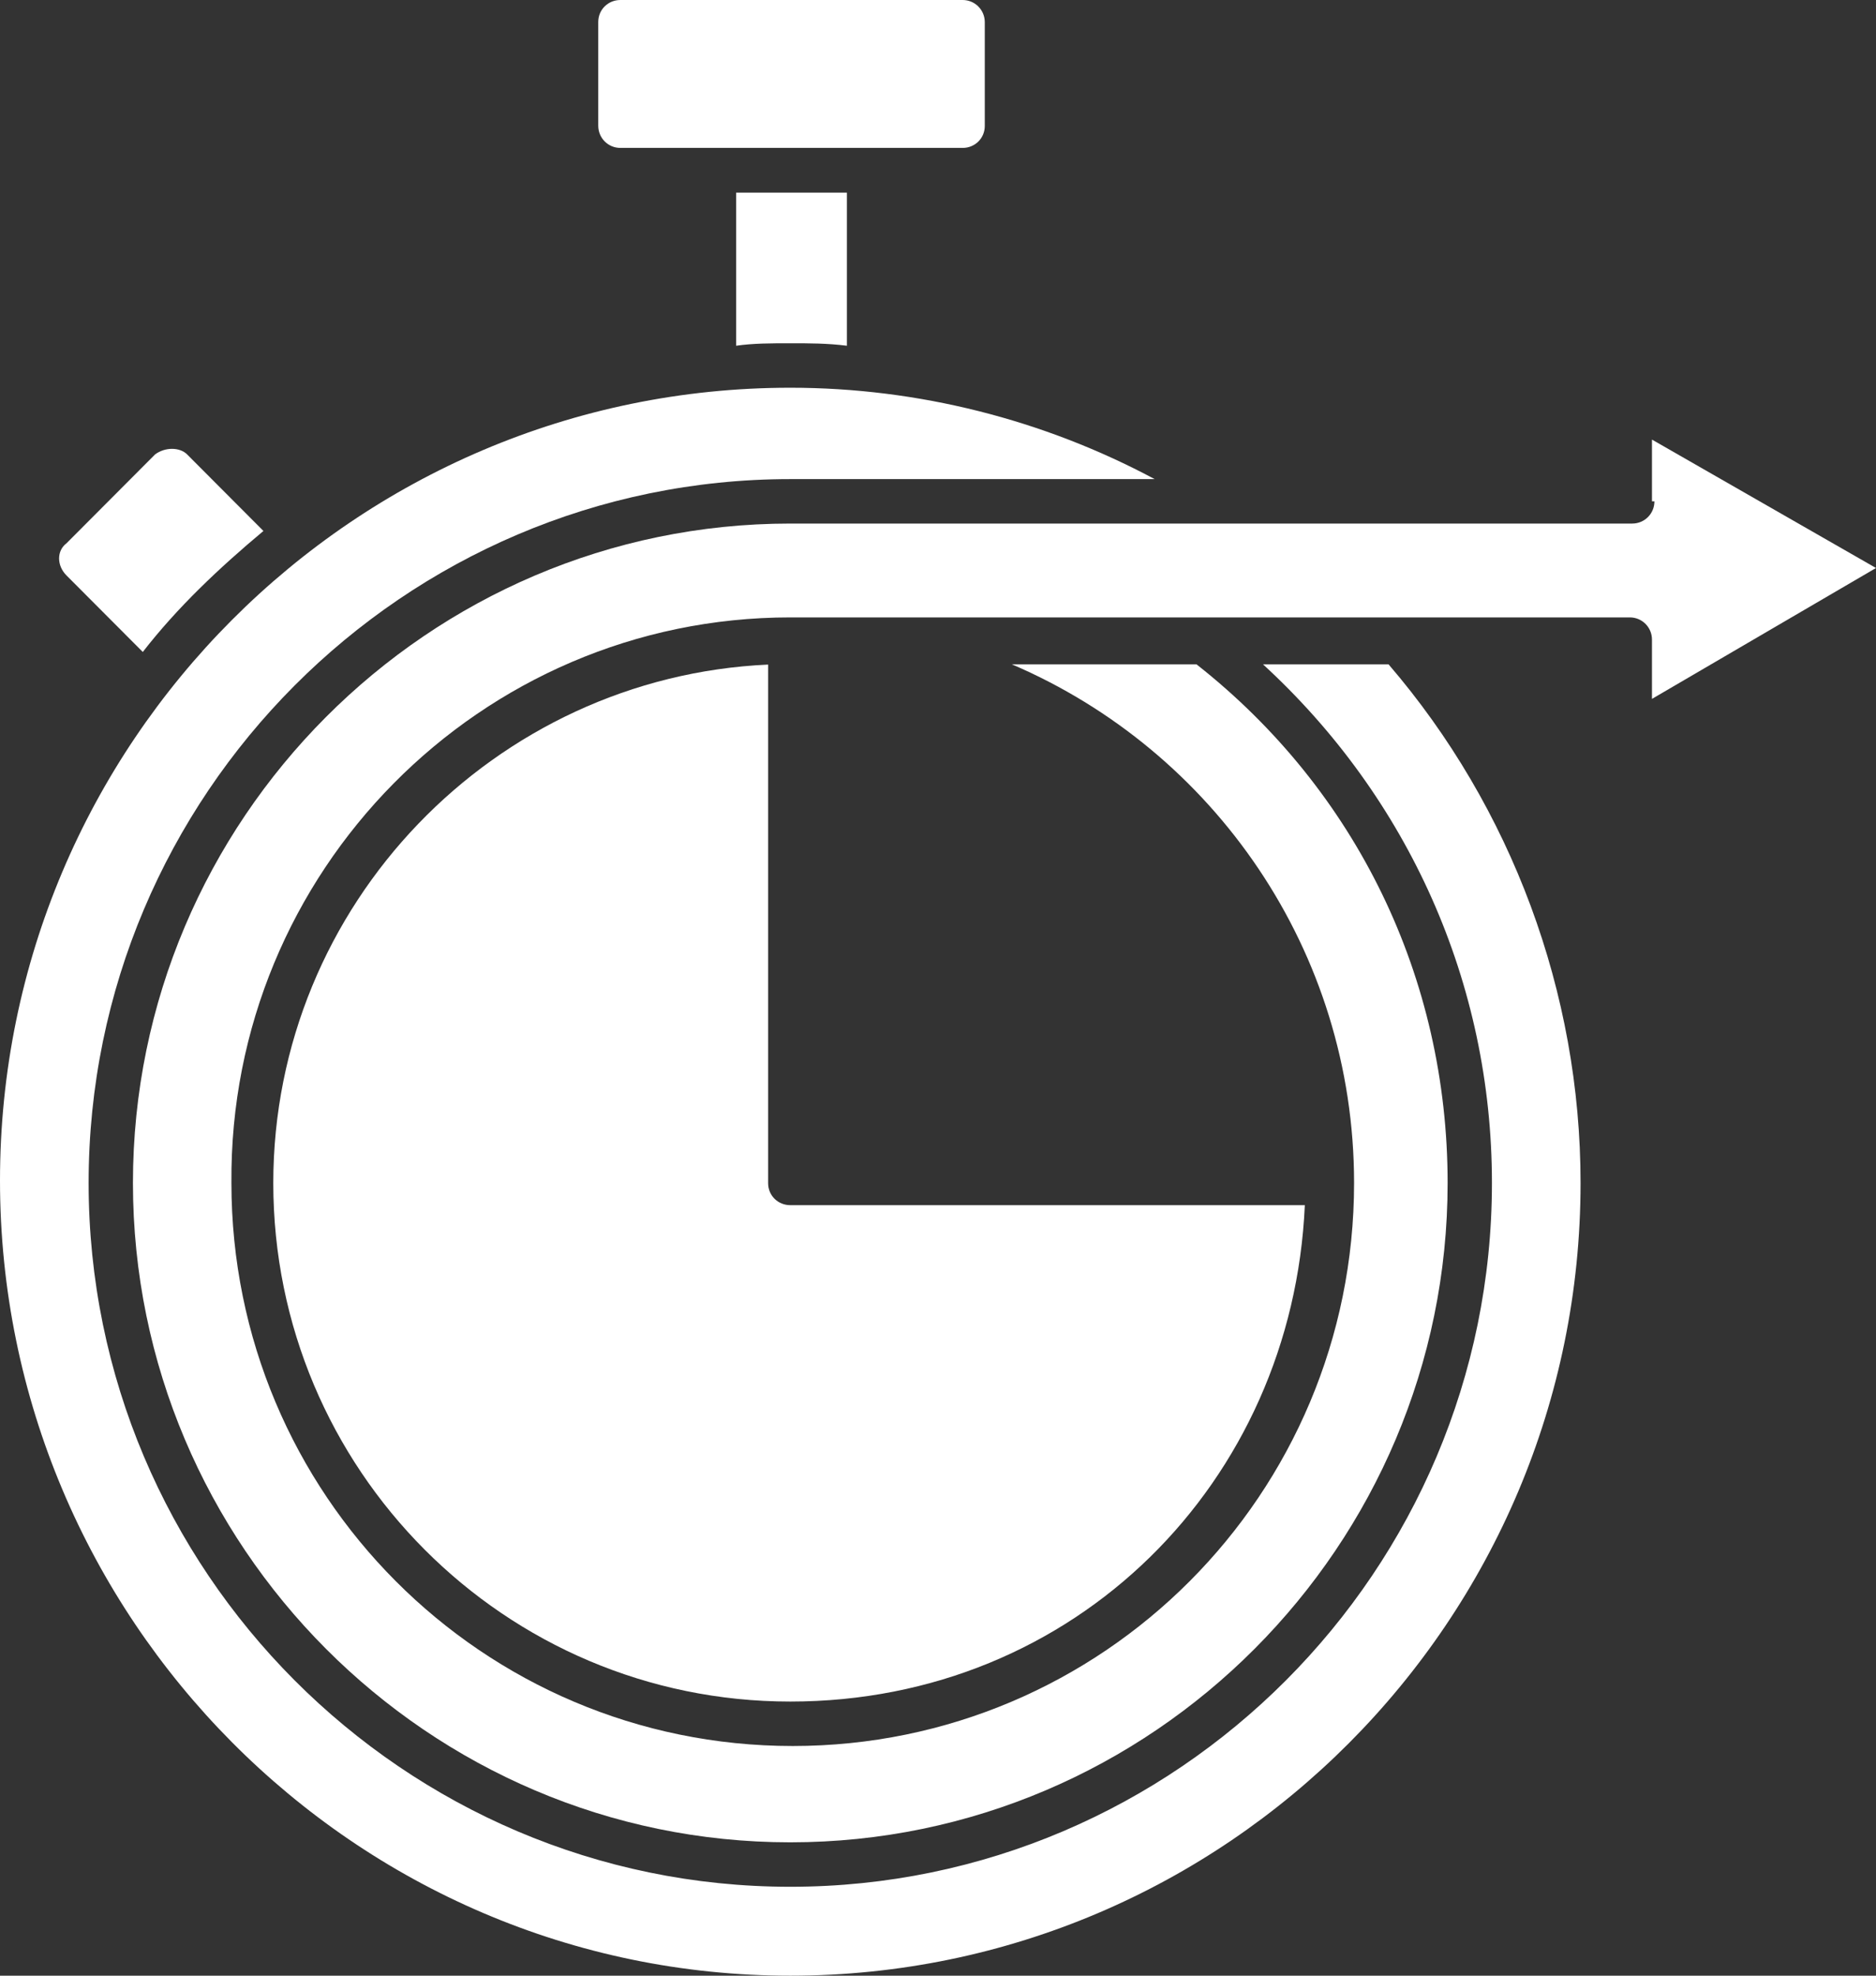 <svg width="95" height="100" viewBox="0 0 95 100" fill="none" xmlns="http://www.w3.org/2000/svg">
<rect x="0" y="0" width="95" height="100" fill="#333333" stroke="none"/>
<g clip-path="url(#clip0_585_33)">
<path d="M49.869 6.375V1.125C49.869 0.5 49.37 0 48.747 0H31.417C30.794 0 30.295 0.487 30.295 1.113V6.362C30.295 6.987 30.794 7.487 31.417 7.487H48.747C49.37 7.487 49.869 7 49.869 6.375Z" fill="white"/>
<path d="M40.02 17.375C41.017 17.375 41.89 17.375 42.887 17.5V9.75H37.277V17.5C38.15 17.375 39.022 17.375 40.02 17.375Z" fill="white"/>
<path d="M13.34 26.875L9.475 23C9.101 22.625 8.353 22.625 7.854 23L3.366 27.5C2.868 27.875 2.868 28.625 3.366 29.125L7.231 33C8.976 30.75 11.096 28.75 13.34 26.875Z" fill="white"/>
<path d="M63.957 33.625C71.312 40.375 75.551 49.75 75.551 59.875C75.551 79.5 59.593 95.5 40.02 95.5C20.446 95.5 4.488 79.5 4.488 59.875C4.488 40.25 20.446 24.25 40.02 24.25H58.471C52.861 21.25 46.503 19.625 40.02 19.625C17.953 19.625 0 37.625 0 59.75C0 81.875 17.953 100 40.02 100C62.087 100 80.039 82 80.039 59.875C80.039 50.25 76.549 40.875 70.315 33.625H63.957Z" fill="white"/>
<path d="M83.779 25.375C83.779 26 83.281 26.5 82.657 26.5H40.02C21.693 26.5 6.732 41.5 6.732 59.875C6.732 78.25 21.693 93.25 40.02 93.25C58.346 93.25 73.307 78.25 73.307 59.875C73.307 49.5 68.694 40 60.59 33.625H51.24C61.463 38 68.57 48.125 68.57 59.875C68.57 75.625 55.853 88.375 40.144 88.375C24.436 88.375 11.719 75.625 11.719 59.875C11.594 44.125 24.311 31.25 40.02 31.25H82.533C83.156 31.25 83.655 31.75 83.655 32.375V35.375L95 28.75L83.655 22.25V25.375H83.779Z" fill="white"/>
<path d="M13.839 59.875C13.839 74.375 25.558 86.125 40.02 86.125C54.482 86.125 65.453 75 66.076 61H40.02C39.396 61 38.898 60.513 38.898 59.888V33.638C25.059 34.263 13.839 45.763 13.839 59.888V59.875Z" fill="white"/>
</g>
<defs>
<clipPath id="clip0_585_33">
<rect width="95" height="100" fill="white"/>
</clipPath>
</defs>
</svg>
